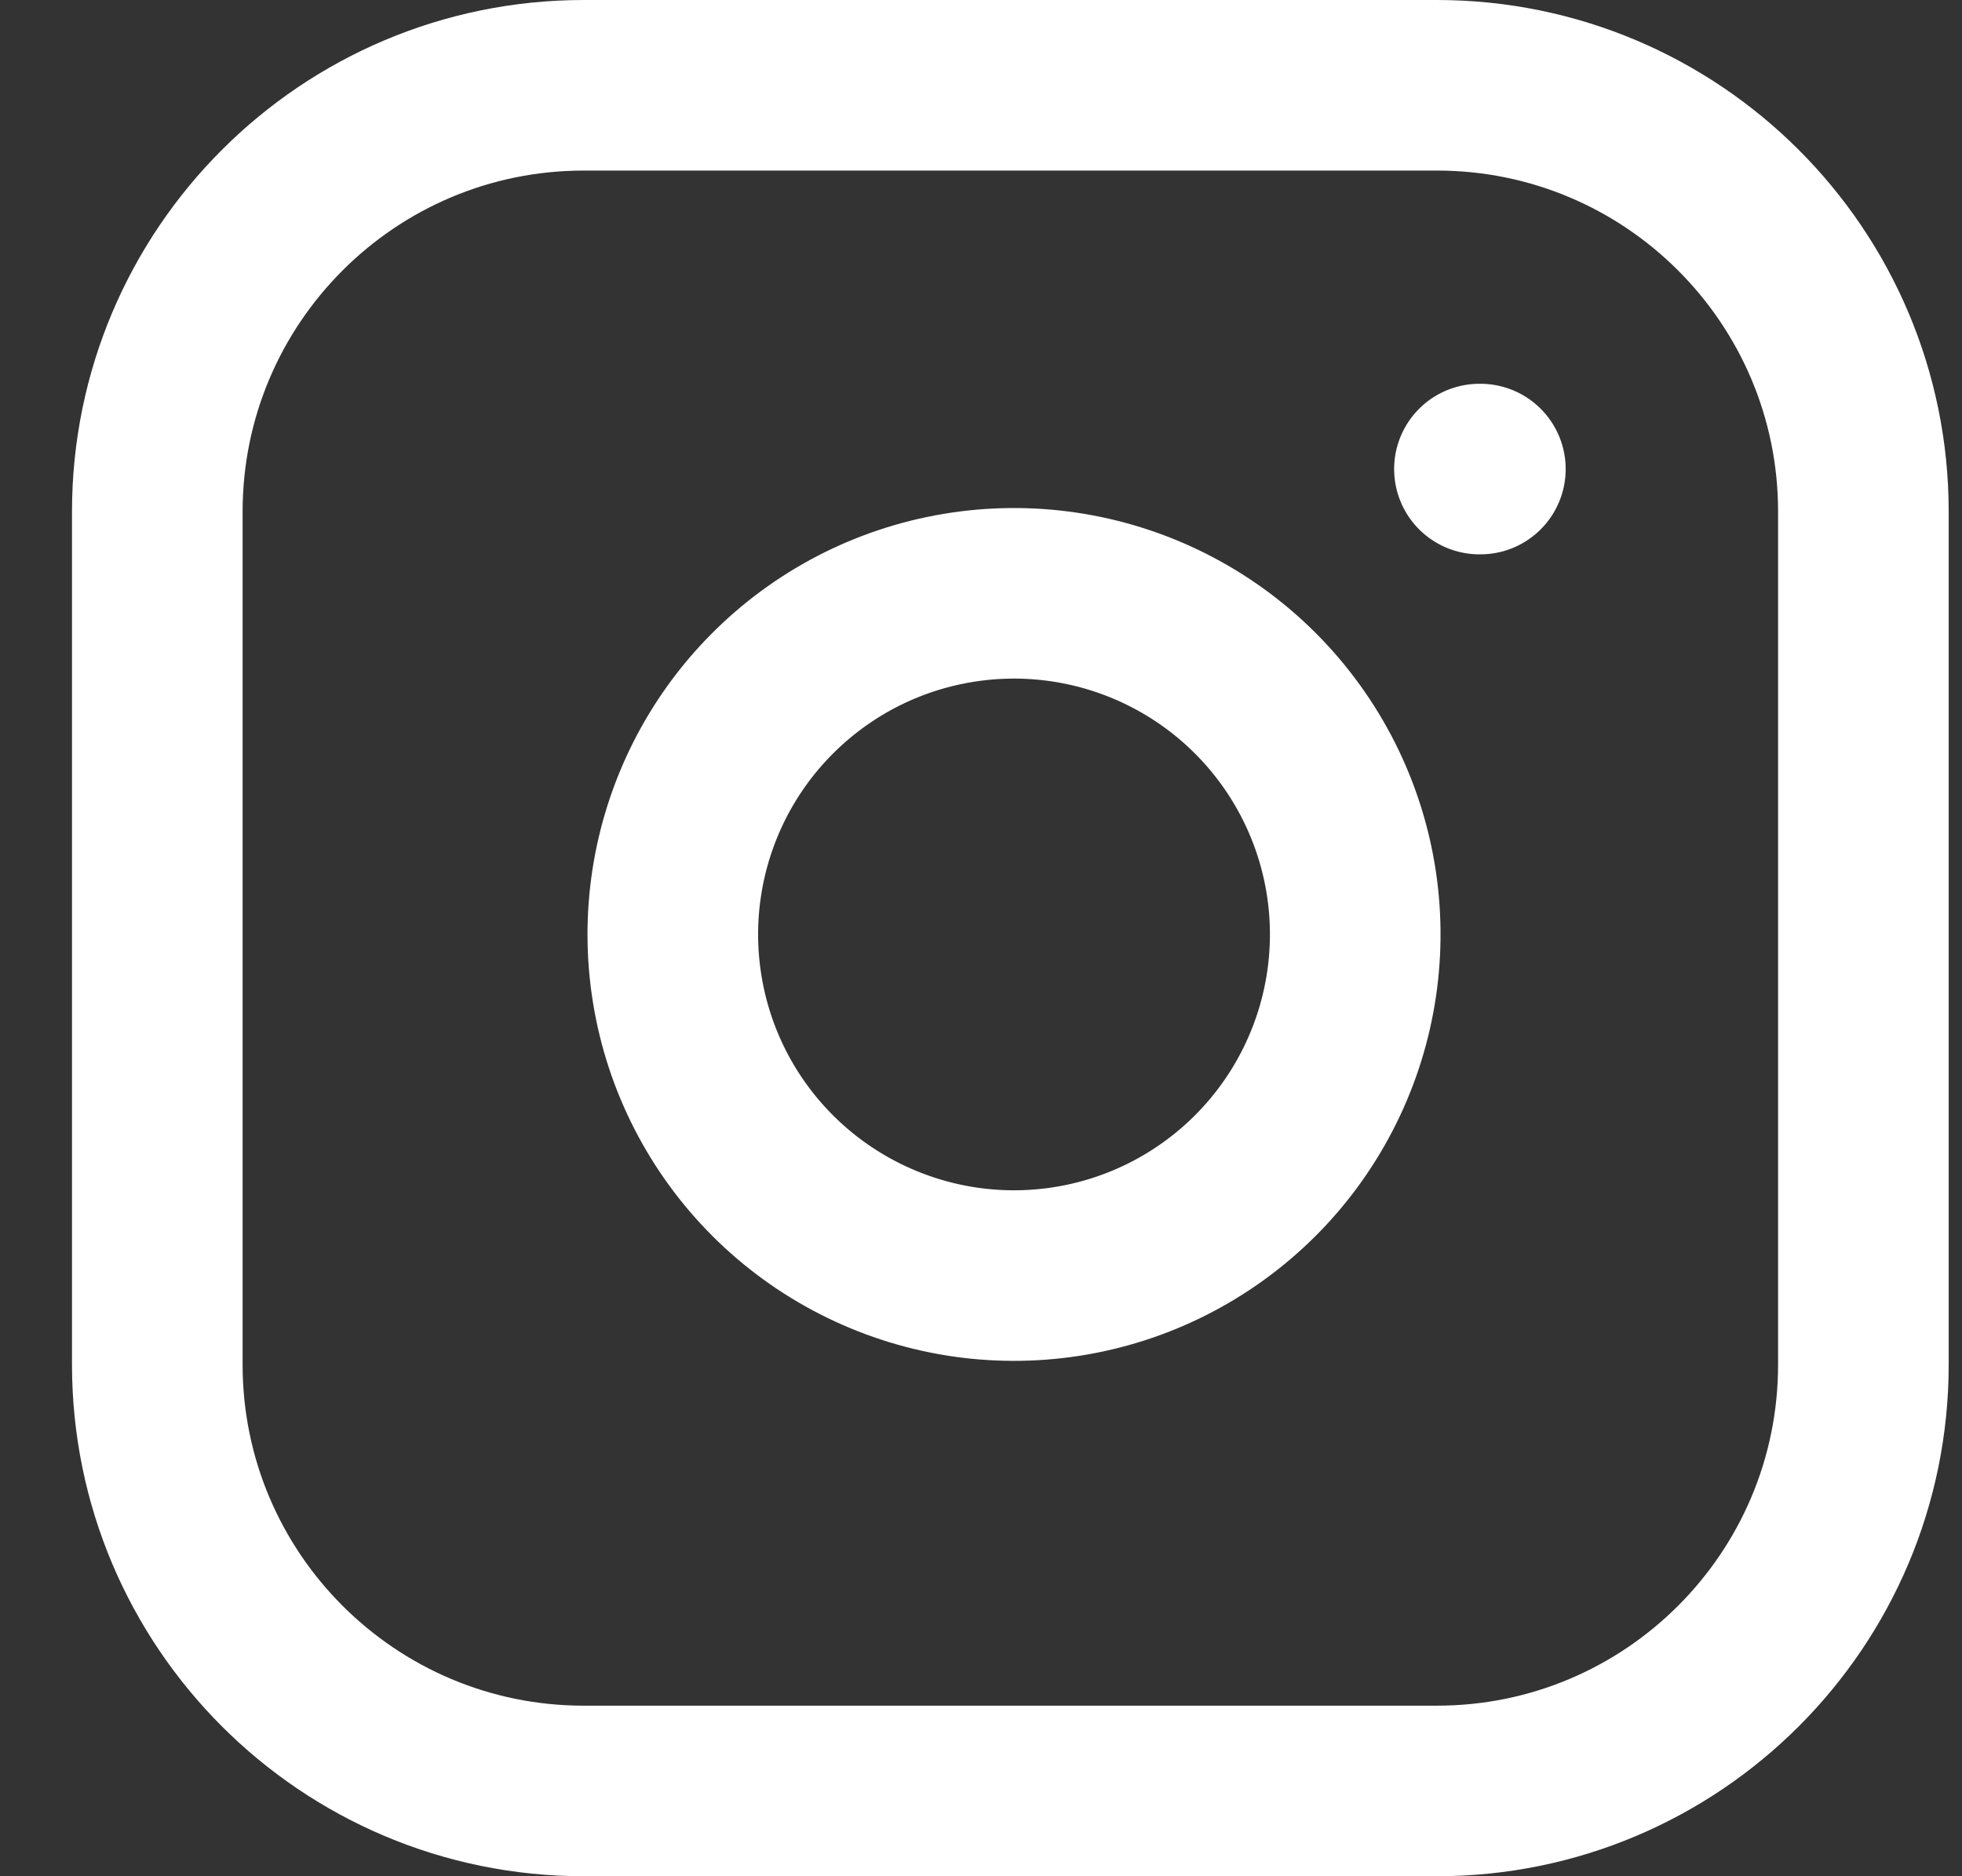 <svg width="23" height="22" viewBox="0 0 23 22" fill="none" xmlns="http://www.w3.org/2000/svg">
<rect x="0" y="0" width="23" height="22" fill="#333333" stroke="none"/>
<g id="Group">
<path id="Vector" d="M16.844 1H6.844C4.082 1 1.844 3.239 1.844 6V16C1.844 18.761 4.082 21 6.844 21H16.844C19.605 21 21.844 18.761 21.844 16V6C21.844 3.239 19.605 1 16.844 1Z" stroke="white" stroke-width="2" stroke-linecap="round" stroke-linejoin="round"/>
<path id="Vector_2" d="M17.343 5.5H17.354M15.844 10.37C15.967 11.202 15.825 12.052 15.437 12.799C15.05 13.546 14.437 14.151 13.685 14.53C12.934 14.908 12.082 15.04 11.251 14.906C10.421 14.772 9.653 14.38 9.058 13.785C8.463 13.19 8.071 12.423 7.938 11.592C7.804 10.762 7.936 9.91 8.314 9.158C8.692 8.407 9.298 7.794 10.044 7.406C10.791 7.019 11.641 6.877 12.473 7C13.322 7.126 14.108 7.521 14.715 8.128C15.322 8.735 15.718 9.521 15.844 10.37Z" stroke="white" stroke-width="2" stroke-linecap="round" stroke-linejoin="round"/>
</g>
</svg>
